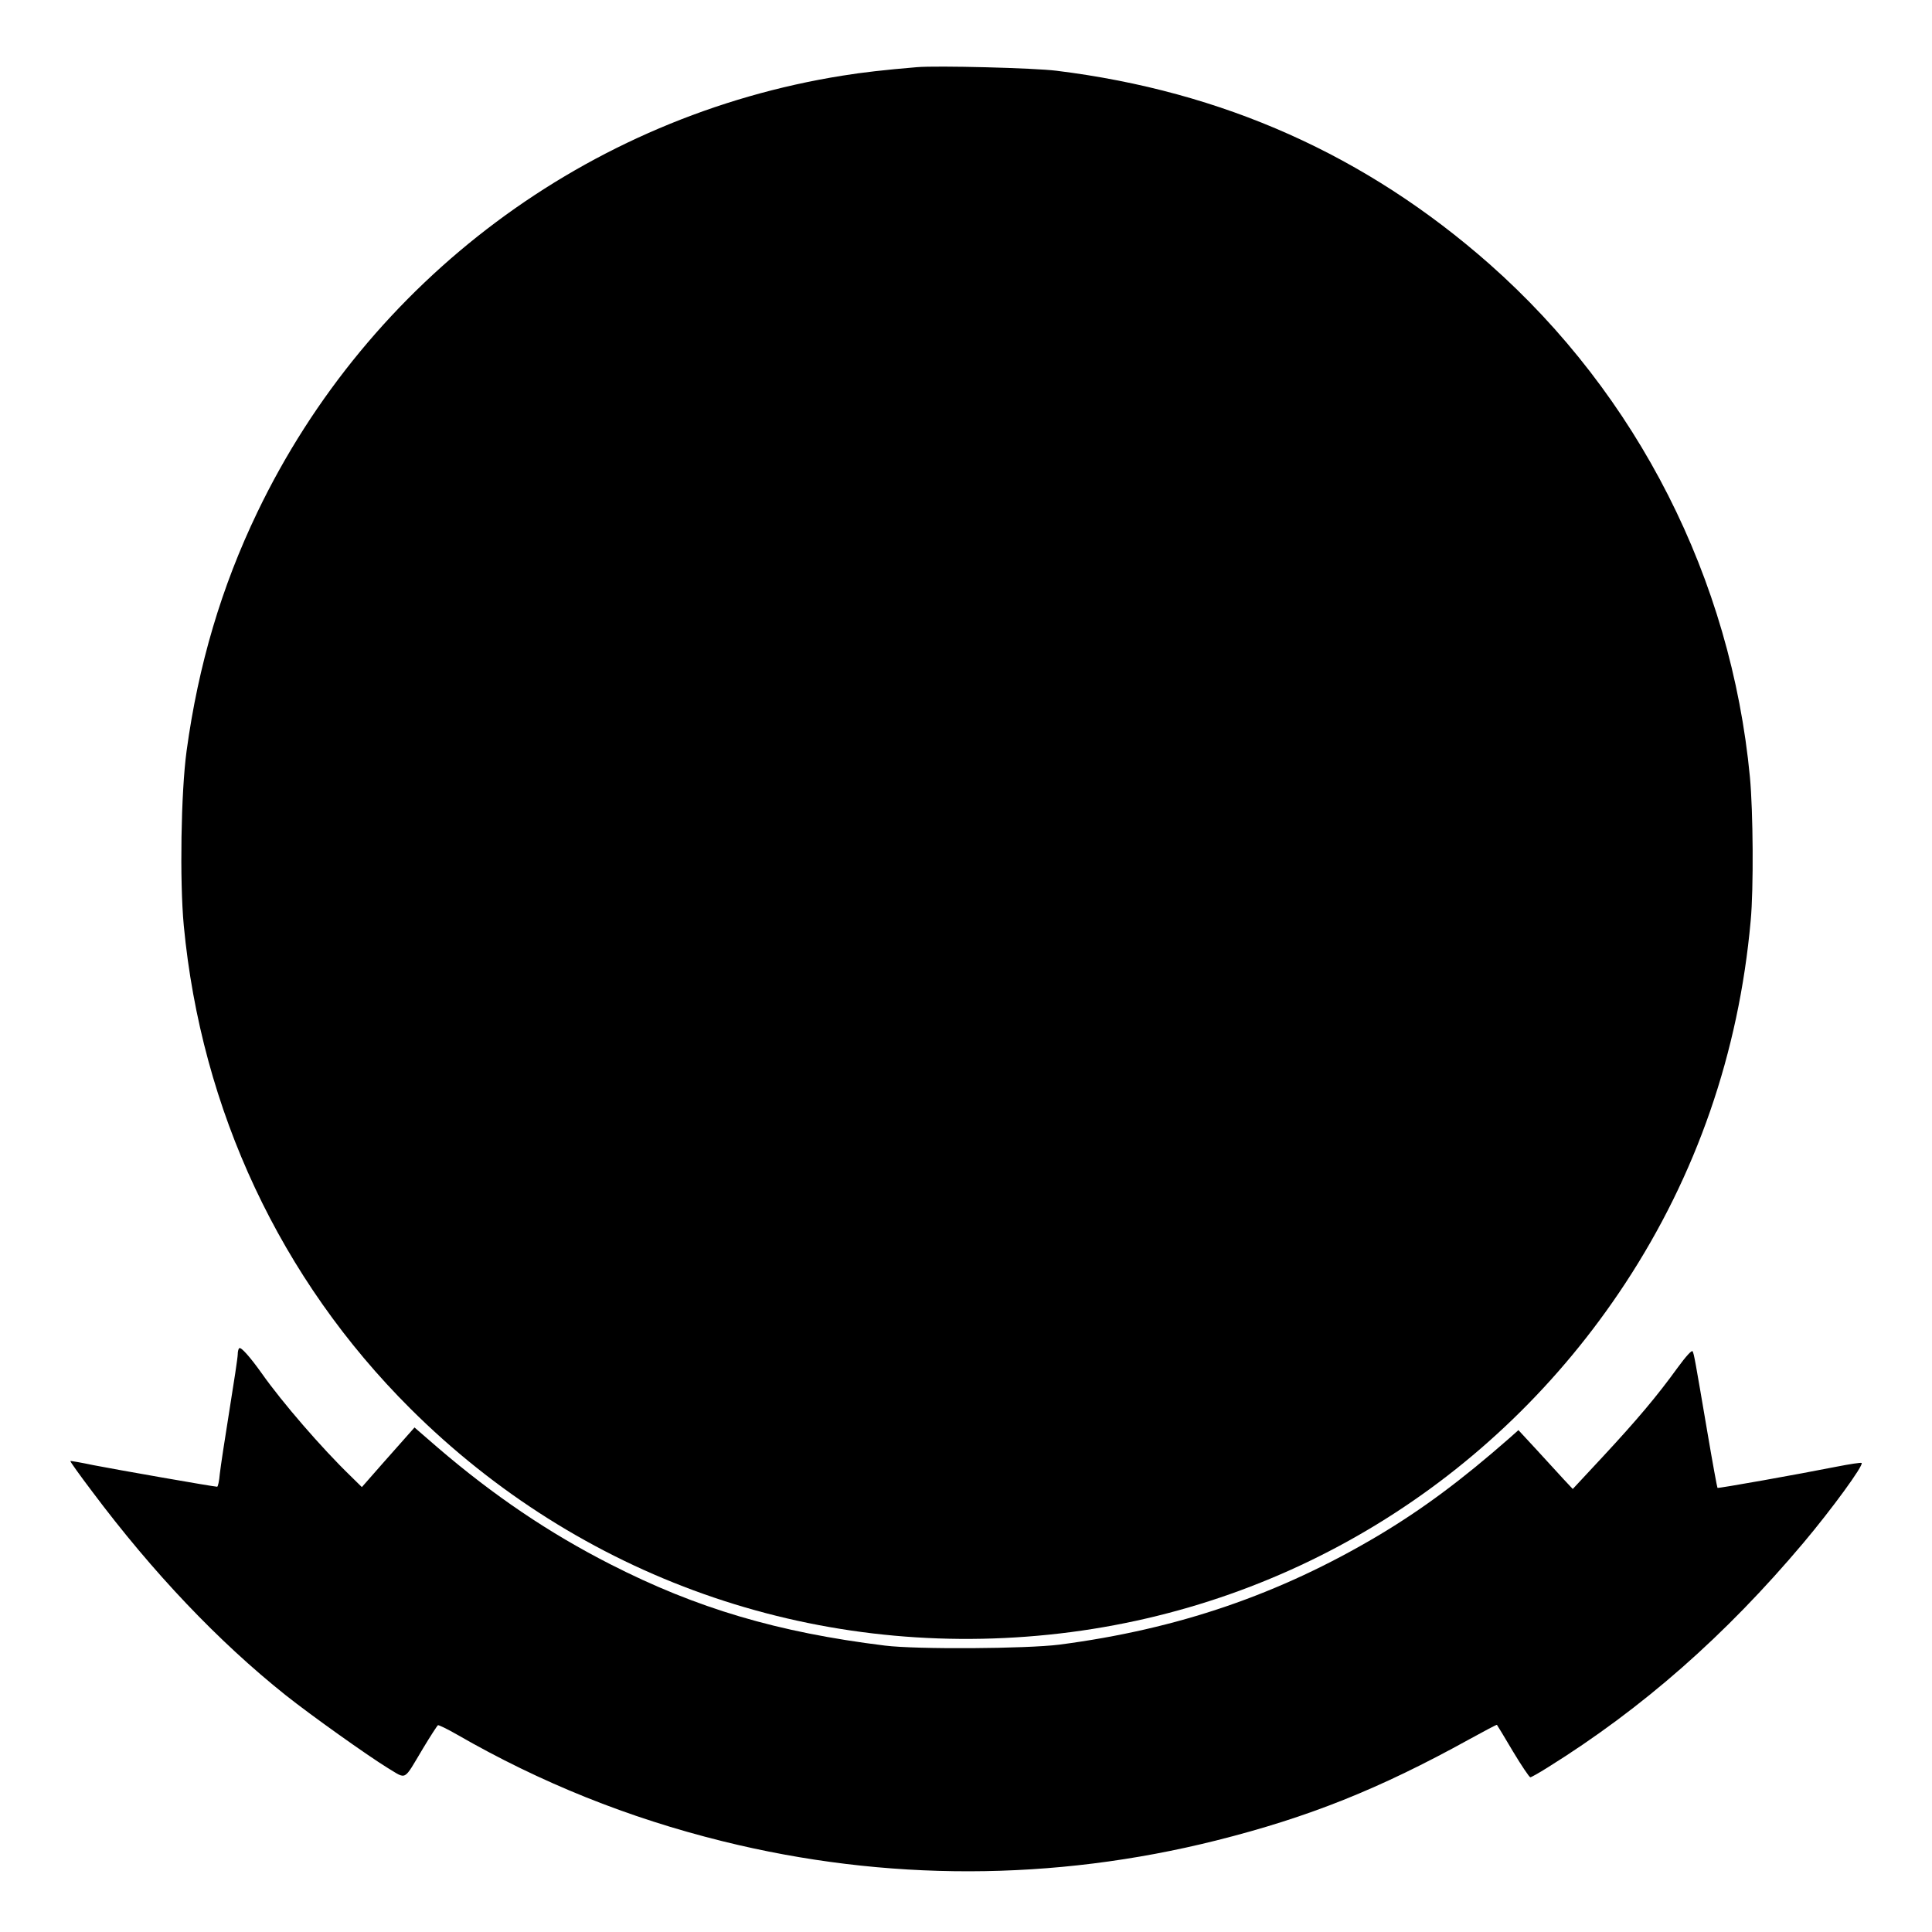 <?xml version="1.0" encoding="UTF-8" standalone="yes"?>
<svg version="1.0" xmlns="http://www.w3.org/2000/svg" width="1024" height="1024" viewBox="0 0 1024 1024" preserveAspectRatio="xMidYMid meet">
  <g transform="translate(0,1024) scale(0.1,-0.1)" fill="#000000" stroke="none">
    <path d="M4860 9884 c-168 -14 -291 -28 -395 -45 -1349 -215 -2509 -1081
-3101 -2314 -190 -395 -313 -810 -375 -1265 -30 -221 -37 -688 -15 -925 93
-980 513 -1875 1200 -2560 898 -895 2124 -1329 3386 -1199 1248 128 2360 806
3053 1860 378 575 603 1223 666 1924 16 168 13 581 -4 761 -100 1051 -595
2025 -1380 2719 -654 577 -1413 916 -2295 1025 -119 15 -634 28 -740 19z"/>
    <path d="M1268 3094 c-5 -4 -8 -19 -8 -33 0 -15 -20 -148 -44 -296 -24 -149
-47 -300 -51 -337 -3 -38 -10 -68 -14 -68 -18 0 -542 92 -654 114 -67 14 -123
24 -124 22 -2 -2 50 -75 116 -162 322 -430 668 -794 1024 -1078 137 -109 437
-322 541 -386 104 -62 82 -74 188 103 39 65 75 120 79 123 4 2 50 -20 102 -50
443 -255 906 -441 1407 -565 863 -214 1754 -212 2616 4 490 123 865 273 1341
536 80 44 146 79 147 77 2 -2 40 -65 85 -141 45 -75 87 -137 92 -137 5 0 46
23 92 52 505 315 942 700 1355 1190 150 178 321 412 309 424 -3 3 -63 -6 -134
-20 -202 -40 -627 -116 -630 -112 -2 2 -26 133 -53 292 -66 388 -71 417 -79
432 -4 7 -34 -25 -80 -88 -107 -148 -213 -274 -394 -469 l-161 -173 -46 49
c-25 27 -89 97 -143 156 l-99 107 -46 -41 c-255 -224 -464 -379 -697 -518
-525 -312 -1062 -496 -1690 -578 -175 -22 -756 -26 -925 -5 -567 70 -997 197
-1455 431 -324 165 -618 364 -911 615 l-127 110 -31 -35 c-17 -19 -80 -90
-140 -158 l-108 -123 -60 59 c-153 148 -363 391 -470 543 -64 90 -112 143
-120 134z"/>
  </g>
</svg>